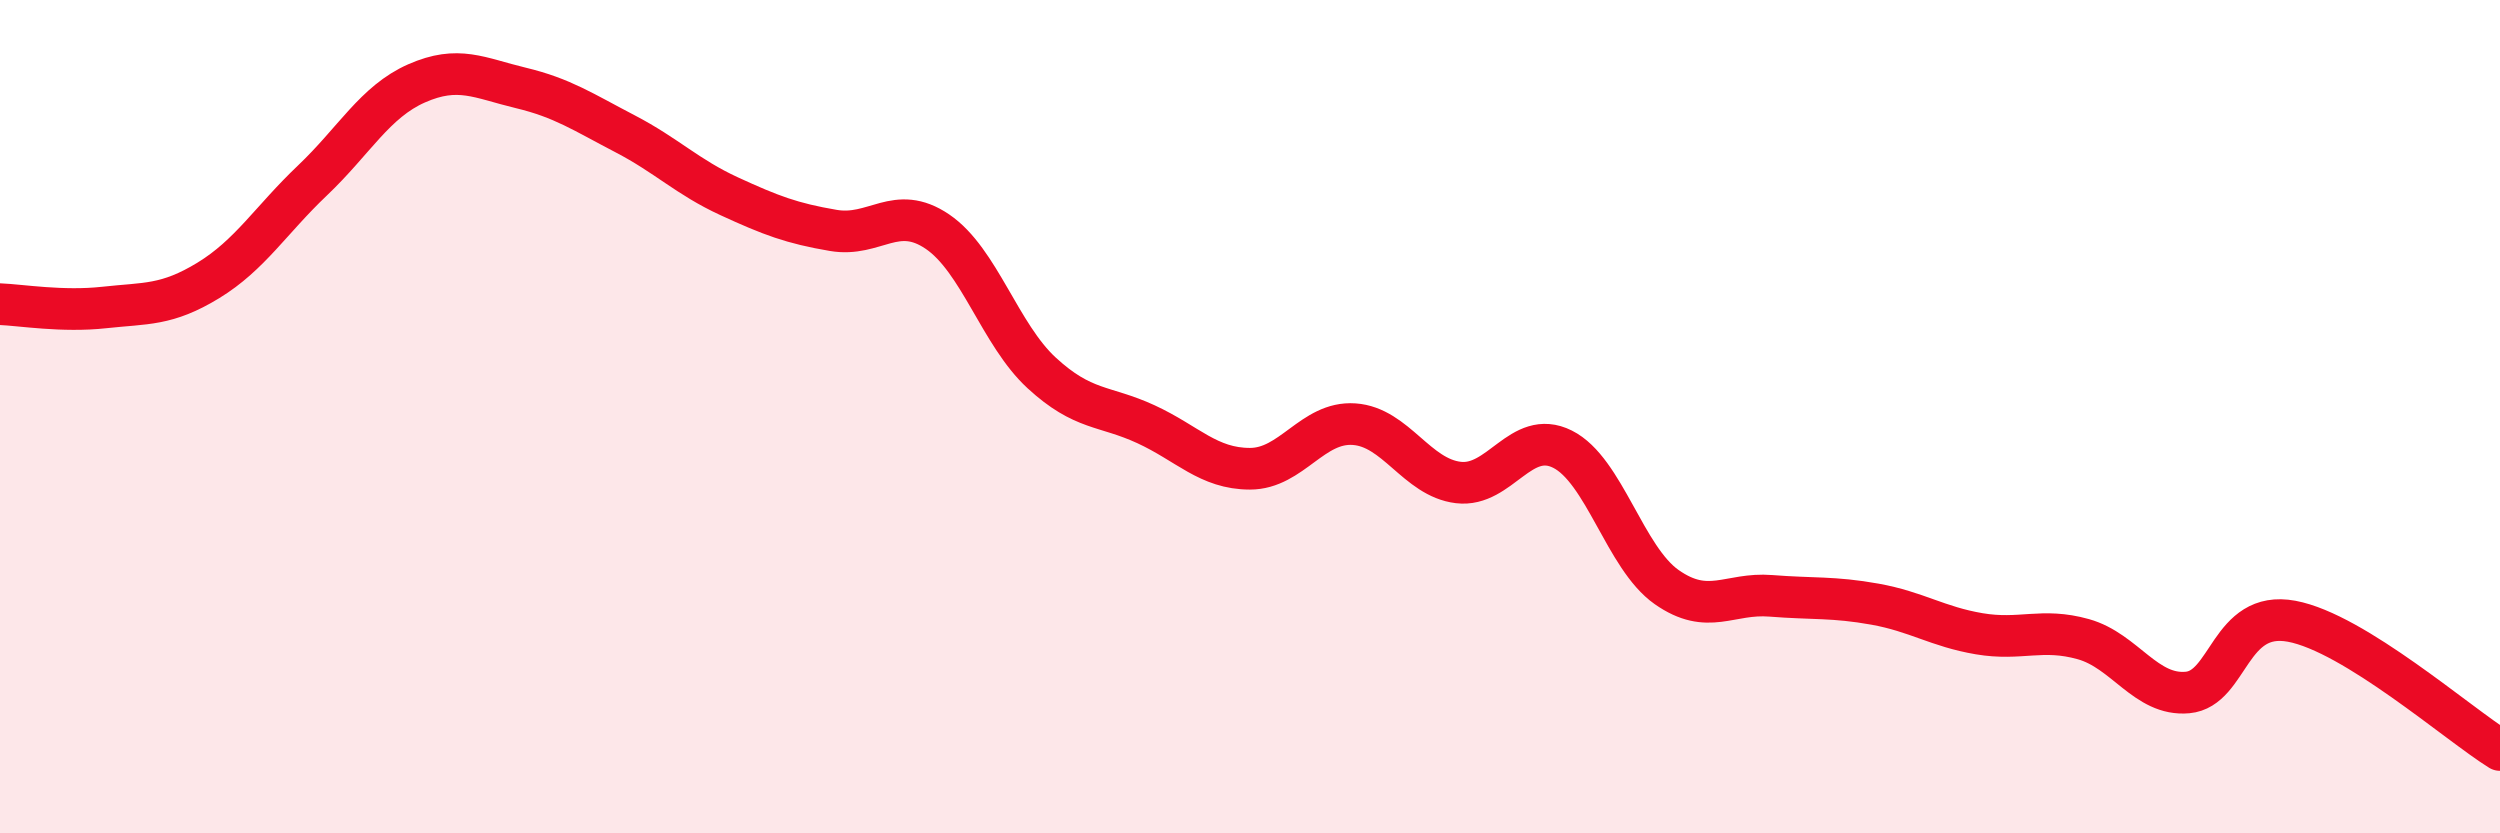 
    <svg width="60" height="20" viewBox="0 0 60 20" xmlns="http://www.w3.org/2000/svg">
      <path
        d="M 0,7.3 C 0.5,7.32 1.5,7.49 2.5,7.38 C 3.5,7.27 4,7.34 5,6.73 C 6,6.12 6.5,5.28 7.5,4.33 C 8.5,3.38 9,2.44 10,2 C 11,1.56 11.5,1.87 12.5,2.11 C 13.5,2.35 14,2.69 15,3.21 C 16,3.73 16.5,4.25 17.5,4.71 C 18.5,5.17 19,5.36 20,5.53 C 21,5.7 21.5,4.88 22.5,5.56 C 23.5,6.24 24,8.03 25,8.95 C 26,9.87 26.5,9.72 27.5,10.18 C 28.5,10.64 29,11.25 30,11.25 C 31,11.25 31.5,10.11 32.5,10.18 C 33.5,10.25 34,11.46 35,11.58 C 36,11.7 36.5,10.28 37.5,10.78 C 38.5,11.28 39,13.39 40,14.09 C 41,14.79 41.5,14.22 42.5,14.3 C 43.5,14.38 44,14.32 45,14.5 C 46,14.68 46.5,15.04 47.5,15.21 C 48.5,15.38 49,15.06 50,15.34 C 51,15.62 51.5,16.71 52.5,16.62 C 53.5,16.53 53.5,14.63 55,14.91 C 56.5,15.19 59,17.38 60,18L60 20L0 20Z"
        fill="#EB0A25"
        opacity="0.1"
        stroke-linecap="round"
        stroke-linejoin="round"
      />
      <path
        d="M 0,7.3 C 0.5,7.32 1.5,7.49 2.5,7.38 C 3.5,7.27 4,7.34 5,6.73 C 6,6.12 6.5,5.28 7.5,4.33 C 8.5,3.38 9,2.44 10,2 C 11,1.56 11.5,1.87 12.5,2.11 C 13.5,2.35 14,2.69 15,3.21 C 16,3.73 16.5,4.25 17.5,4.71 C 18.5,5.17 19,5.36 20,5.53 C 21,5.7 21.5,4.88 22.5,5.56 C 23.5,6.24 24,8.03 25,8.95 C 26,9.87 26.5,9.72 27.5,10.18 C 28.5,10.64 29,11.25 30,11.25 C 31,11.25 31.5,10.11 32.5,10.18 C 33.5,10.25 34,11.46 35,11.58 C 36,11.7 36.5,10.28 37.5,10.78 C 38.5,11.28 39,13.39 40,14.09 C 41,14.79 41.5,14.22 42.5,14.3 C 43.5,14.38 44,14.32 45,14.5 C 46,14.68 46.5,15.04 47.5,15.21 C 48.5,15.38 49,15.06 50,15.34 C 51,15.62 51.5,16.71 52.5,16.62 C 53.5,16.53 53.5,14.63 55,14.91 C 56.5,15.19 59,17.38 60,18"
        stroke="#EB0A25"
        stroke-width="1"
        fill="none"
        stroke-linecap="round"
        stroke-linejoin="round"
      />
    </svg>
  